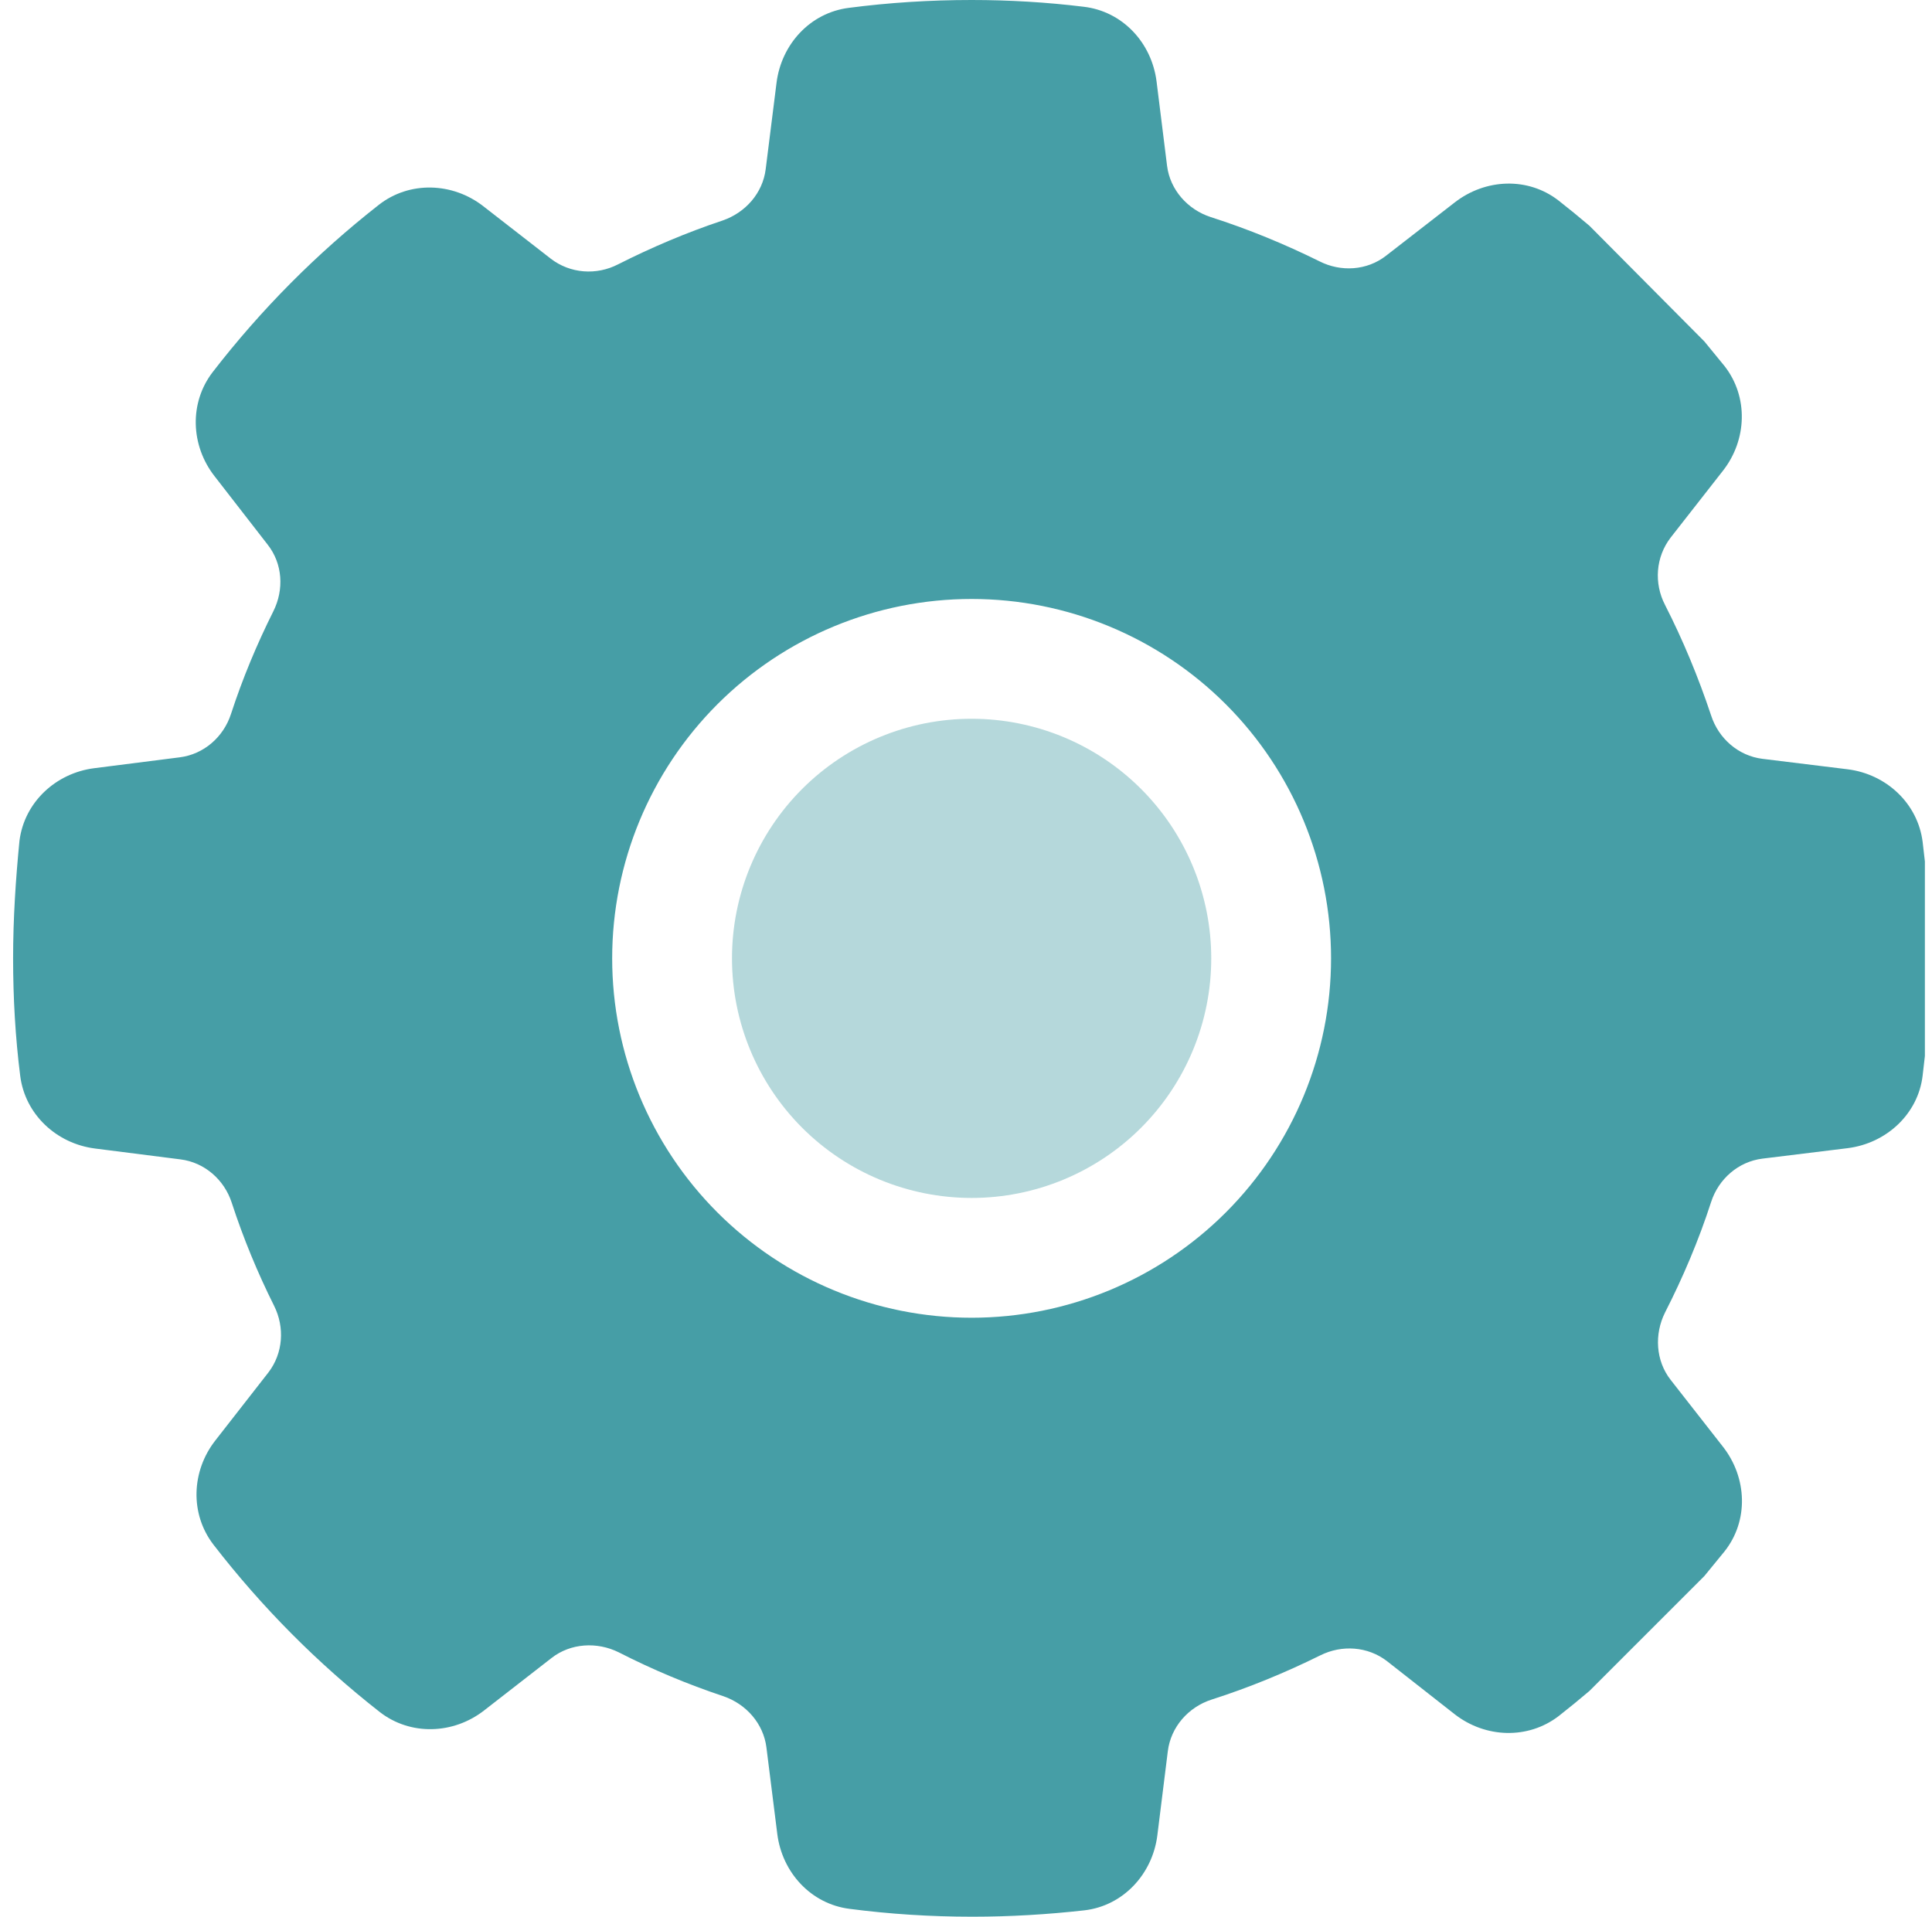 <?xml version="1.0" encoding="UTF-8"?> <svg xmlns="http://www.w3.org/2000/svg" width="129" height="128" viewBox="0 0 129 128" fill="none"><g clip-path="url(#clip0_503_120)"><path opacity="0.4" d="M48.875 64C48.875 59.757 50.561 55.687 53.561 52.686C56.562 49.686 60.632 48 64.875 48C69.118 48 73.188 49.686 76.189 52.686C79.189 55.687 80.875 59.757 80.875 64C80.875 68.243 79.189 72.313 76.189 75.314C73.188 78.314 69.118 80 64.875 80C60.632 80 56.562 78.314 53.561 75.314C50.561 72.313 48.875 68.243 48.875 64Z" fill="#469EA6"></path><path d="M77.225 5.45C76.9 2.85 74.95 0.75 72.35 0.45C69.9 0.15 67.4 0 64.875 0C62.1 0 59.35 0.175 56.675 0.525C54.1 0.85 52.175 2.95 51.85 5.525L51.125 11.3C50.925 12.9 49.775 14.2 48.25 14.725C45.85 15.525 43.5 16.525 41.275 17.65C39.825 18.4 38.075 18.275 36.775 17.275L32.275 13.775C30.225 12.175 27.35 12.075 25.3 13.675C21.15 16.925 17.425 20.675 14.2 24.85C12.625 26.9 12.725 29.75 14.325 31.8L17.875 36.375C18.875 37.65 18.975 39.375 18.25 40.825C17.15 43.025 16.2 45.3 15.425 47.675C14.925 49.225 13.6 50.375 12 50.575L6.3 51.3C3.725 51.625 1.625 53.575 1.3 56.15C1.05 58.7 0.875 61.325 0.875 64C0.875 66.65 1.025 69.275 1.35 71.85C1.675 74.425 3.775 76.375 6.35 76.7L12.05 77.425C13.65 77.625 14.975 78.775 15.475 80.325C16.25 82.7 17.2 85 18.3 87.2C19.025 88.65 18.9 90.375 17.925 91.65L14.375 96.2C12.775 98.25 12.675 101.1 14.25 103.15C17.475 107.325 21.2 111.075 25.35 114.325C27.4 115.925 30.275 115.825 32.325 114.225L36.825 110.725C38.1 109.725 39.875 109.625 41.325 110.35C43.575 111.5 45.9 112.475 48.3 113.275C49.825 113.8 50.975 115.1 51.175 116.7L51.9 122.475C52.225 125.05 54.15 127.15 56.725 127.475C59.4 127.825 62.15 128 64.925 128C67.45 128 69.95 127.85 72.4 127.575C75 127.275 76.95 125.15 77.275 122.575L77.975 116.95C78.175 115.325 79.35 114 80.9 113.5C83.4 112.7 85.825 111.7 88.15 110.55C89.6 109.825 91.325 109.95 92.6 110.925L97.125 114.475C99.175 116.075 102.025 116.175 104.075 114.6C104.775 114.05 105.45 113.5 106.125 112.925L113.8 105.25C114.25 104.7 114.7 104.15 115.15 103.6C116.775 101.55 116.65 98.675 115.05 96.625L111.55 92.15C110.55 90.875 110.45 89.1 111.175 87.65C112.375 85.3 113.425 82.825 114.25 80.275C114.75 78.725 116.075 77.575 117.675 77.375L123.375 76.675C125.95 76.35 128.075 74.4 128.375 71.825C128.425 71.4 128.475 70.95 128.525 70.525V57.525C128.475 57.1 128.425 56.65 128.375 56.225C128.05 53.65 125.95 51.7 123.375 51.375L117.675 50.675C116.075 50.475 114.75 49.325 114.25 47.775C113.4 45.225 112.375 42.75 111.175 40.4C110.425 38.95 110.55 37.2 111.55 35.9L115.05 31.425C116.65 29.375 116.75 26.5 115.15 24.45C114.7 23.9 114.25 23.35 113.8 22.8L106.125 15.075C105.45 14.5 104.775 13.95 104.075 13.4C102.025 11.8 99.175 11.925 97.125 13.525L92.55 17.075C91.275 18.075 89.525 18.175 88.1 17.45C85.775 16.3 83.35 15.3 80.85 14.5C79.3 14 78.125 12.675 77.925 11.075L77.225 5.45ZM64.875 40C71.24 40 77.345 42.529 81.846 47.029C86.346 51.53 88.875 57.635 88.875 64C88.875 70.365 86.346 76.47 81.846 80.971C77.345 85.471 71.24 88 64.875 88C58.51 88 52.405 85.471 47.904 80.971C43.404 76.47 40.875 70.365 40.875 64C40.875 57.635 43.404 51.53 47.904 47.029C52.405 42.529 58.51 40 64.875 40Z" fill="#469EA6"></path></g><defs><clipPath id="clip0_503_120"><rect width="128" height="128" fill="white" transform="translate(0.875)"></rect></clipPath></defs></svg> 